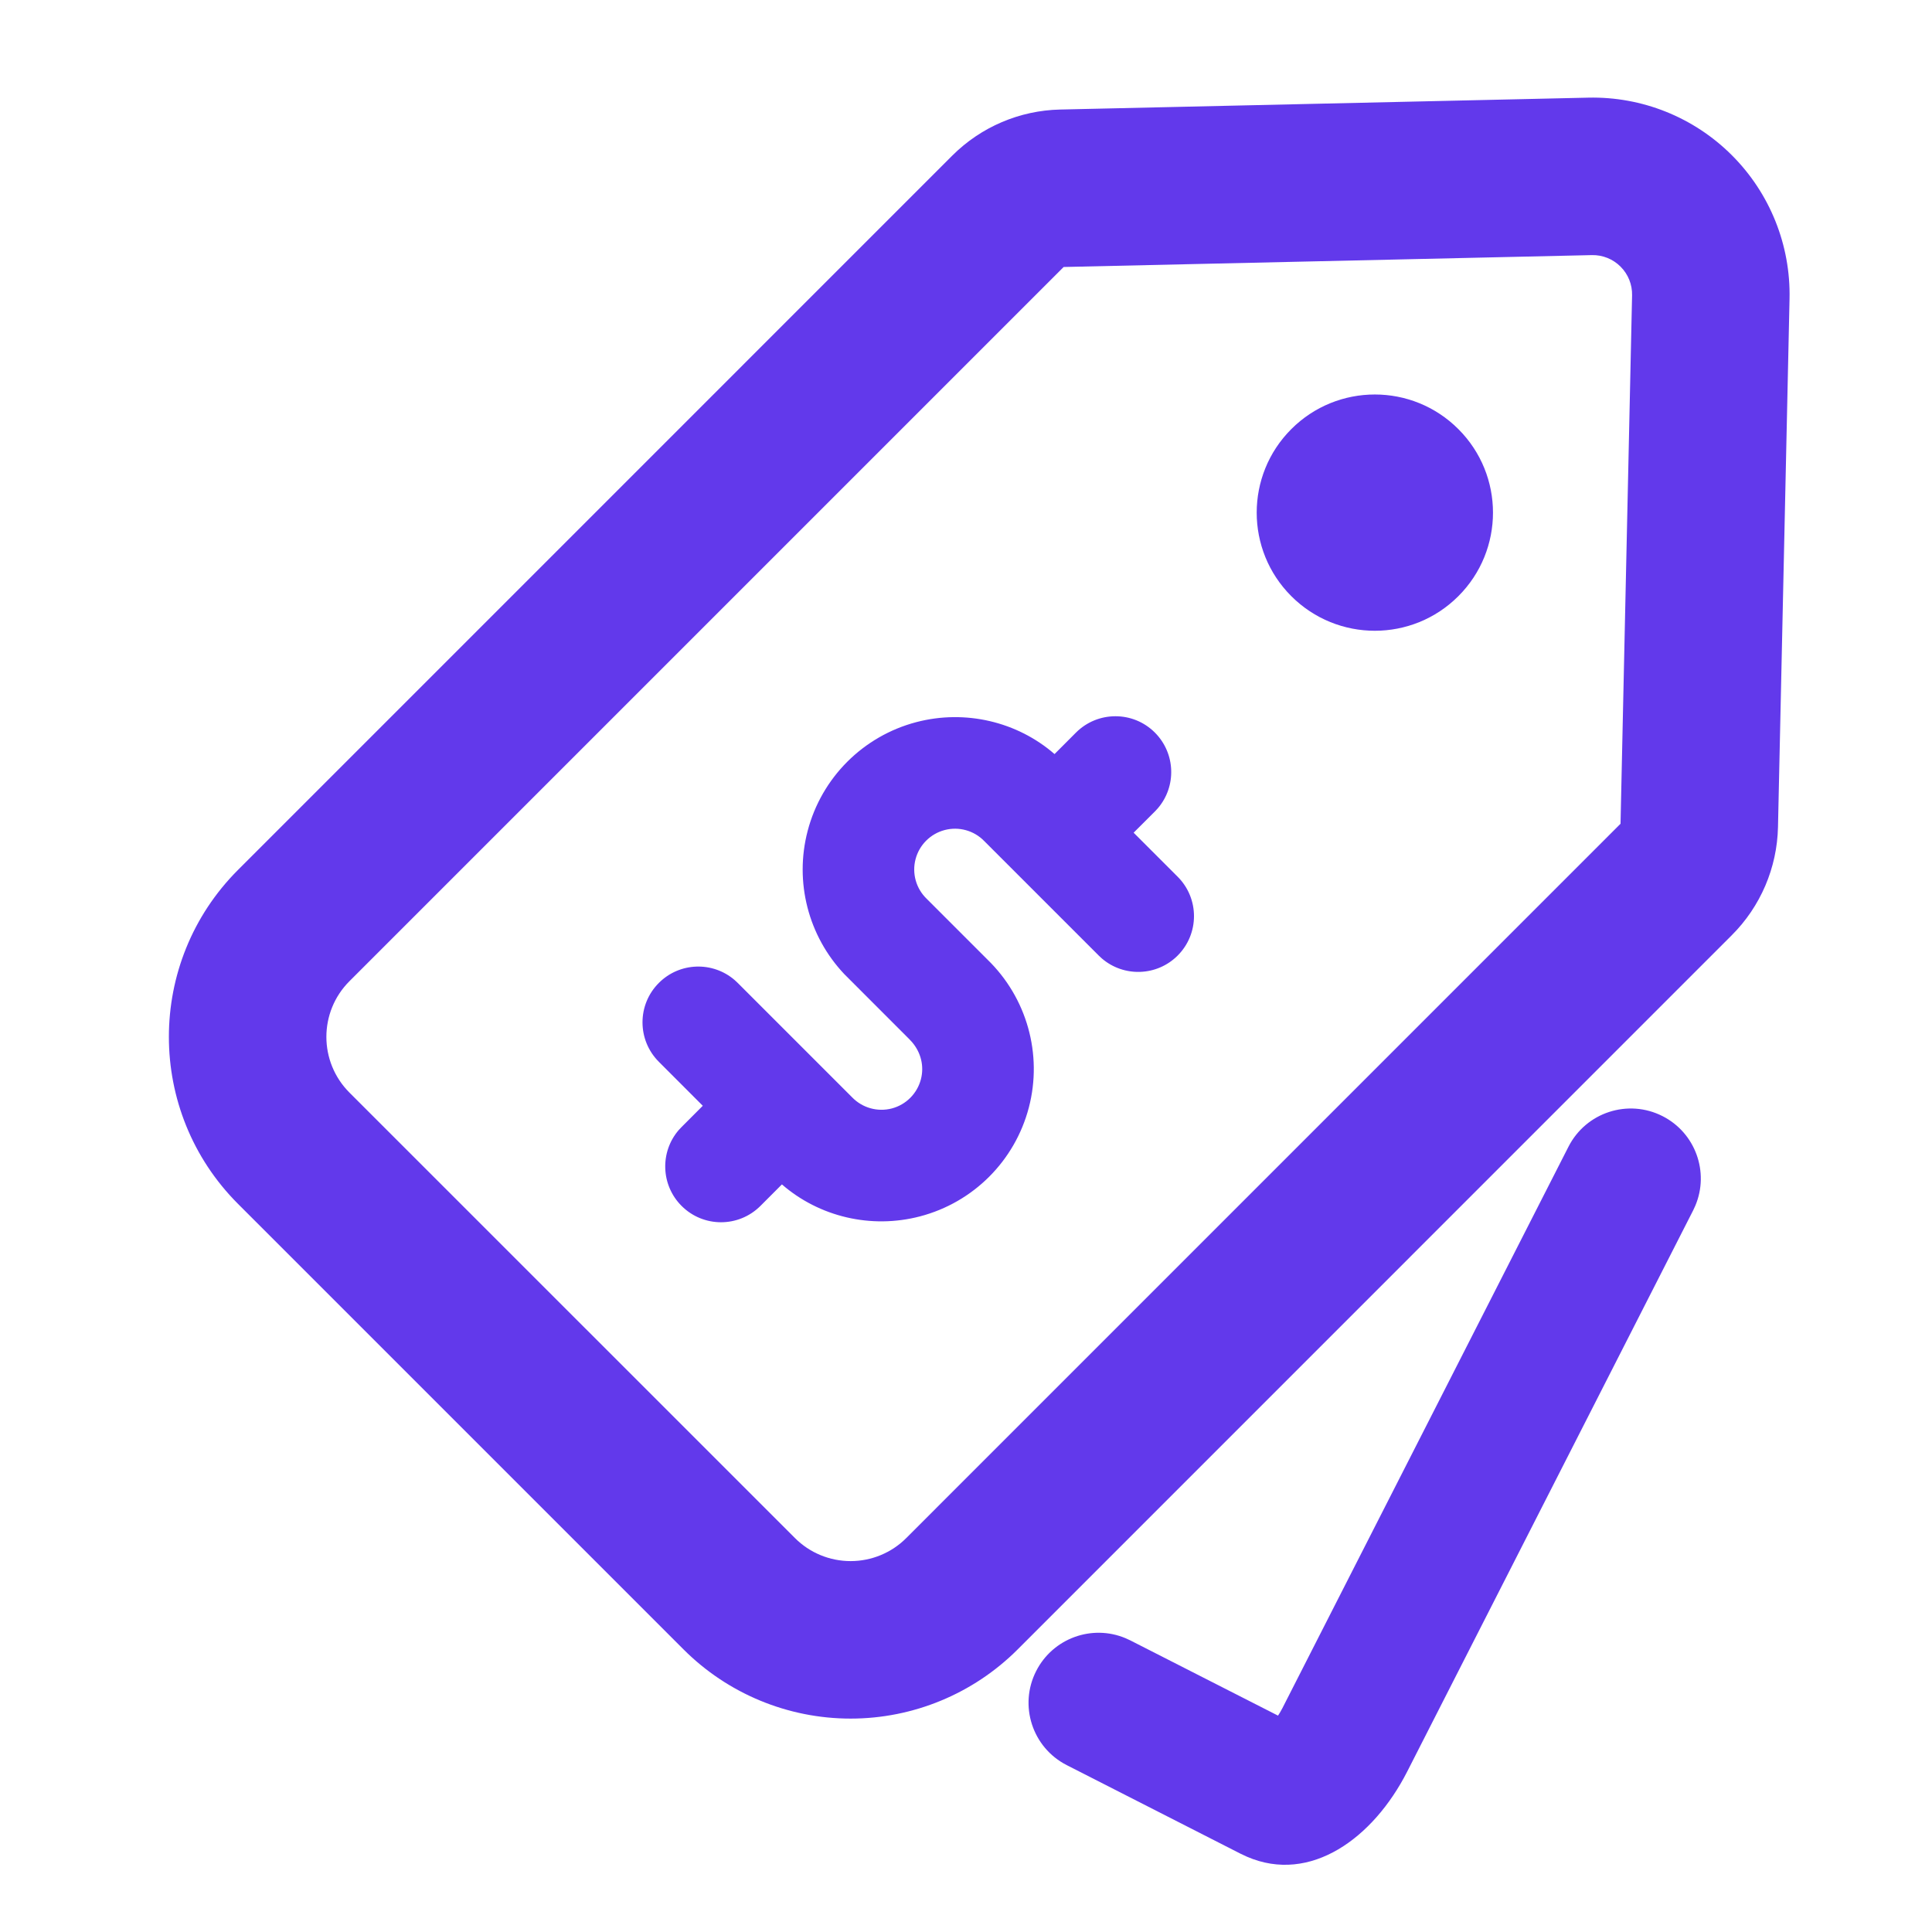 <svg width="46" height="46" viewBox="0 0 46 46" fill="none" xmlns="http://www.w3.org/2000/svg">
<g id="price-builder.svg">
<path id="Vector" d="M39.585 26.575C40.368 26.974 40.701 27.907 40.366 28.704L40.314 28.817L33.504 42.182C32.698 43.764 31.203 44.861 29.691 44.208L29.539 44.137L25.399 42.027C24.579 41.609 24.253 40.606 24.671 39.786C25.07 39.003 26.002 38.67 26.799 39.005L26.912 39.057L30.429 40.848L30.476 40.774L30.534 40.669L37.344 27.304C37.761 26.483 38.765 26.157 39.585 26.575ZM41.235 3.696C42.14 4.6 42.636 5.835 42.608 7.114L42.333 19.696C42.311 20.663 41.917 21.584 41.234 22.266L24.23 39.272C23.175 40.327 21.744 40.919 20.253 40.919C18.761 40.919 17.33 40.327 16.275 39.272L5.668 28.665C3.472 26.468 3.472 22.907 5.668 20.711L22.673 3.705C23.357 3.022 24.277 2.629 25.242 2.608L37.816 2.325C39.095 2.296 40.33 2.791 41.235 3.696ZM37.901 6.074L25.325 6.357L8.32 23.362C7.588 24.094 7.588 25.281 8.32 26.014L18.927 36.62C19.278 36.972 19.755 37.169 20.253 37.169C20.75 37.169 21.227 36.972 21.578 36.62L38.584 19.613L38.859 7.032C38.865 6.776 38.766 6.529 38.584 6.348C38.404 6.167 38.156 6.068 37.901 6.074ZM27.497 17.442C27.992 17.938 28.015 18.726 27.565 19.248L27.497 19.321L26.991 19.826L28.039 20.874C28.558 21.392 28.558 22.233 28.039 22.752C27.544 23.247 26.755 23.269 26.233 22.819L26.161 22.752L23.436 20.027C23.193 19.775 22.832 19.674 22.492 19.763C22.153 19.852 21.888 20.117 21.799 20.456C21.71 20.795 21.811 21.156 22.064 21.4L23.508 22.844C24.45 23.755 24.828 25.104 24.496 26.371C24.164 27.639 23.174 28.629 21.906 28.961C20.739 29.267 19.504 28.971 18.617 28.2L18.106 28.712C17.587 29.231 16.747 29.231 16.228 28.712C15.733 28.217 15.71 27.428 16.16 26.906L16.228 26.834L16.733 26.328L15.687 25.281C15.168 24.762 15.168 23.921 15.687 23.403C16.182 22.907 16.97 22.885 17.492 23.335L17.565 23.403L20.289 26.127C20.533 26.379 20.894 26.48 21.233 26.392C21.572 26.303 21.837 26.038 21.926 25.698C22.007 25.39 21.931 25.064 21.715 24.812L21.646 24.738L20.103 23.194C19.245 22.287 18.911 20.998 19.23 19.783C19.561 18.515 20.552 17.525 21.819 17.193C22.986 16.888 24.221 17.183 25.108 17.954L25.619 17.442C26.138 16.924 26.979 16.924 27.497 17.442ZM34.723 10.217C35.822 11.315 35.822 13.096 34.723 14.194C33.625 15.293 31.844 15.293 30.745 14.194C29.647 13.096 29.647 11.315 30.745 10.217C31.844 9.118 33.625 9.118 34.723 10.217Z" fill="#6239EB"/>
</g>
</svg>
